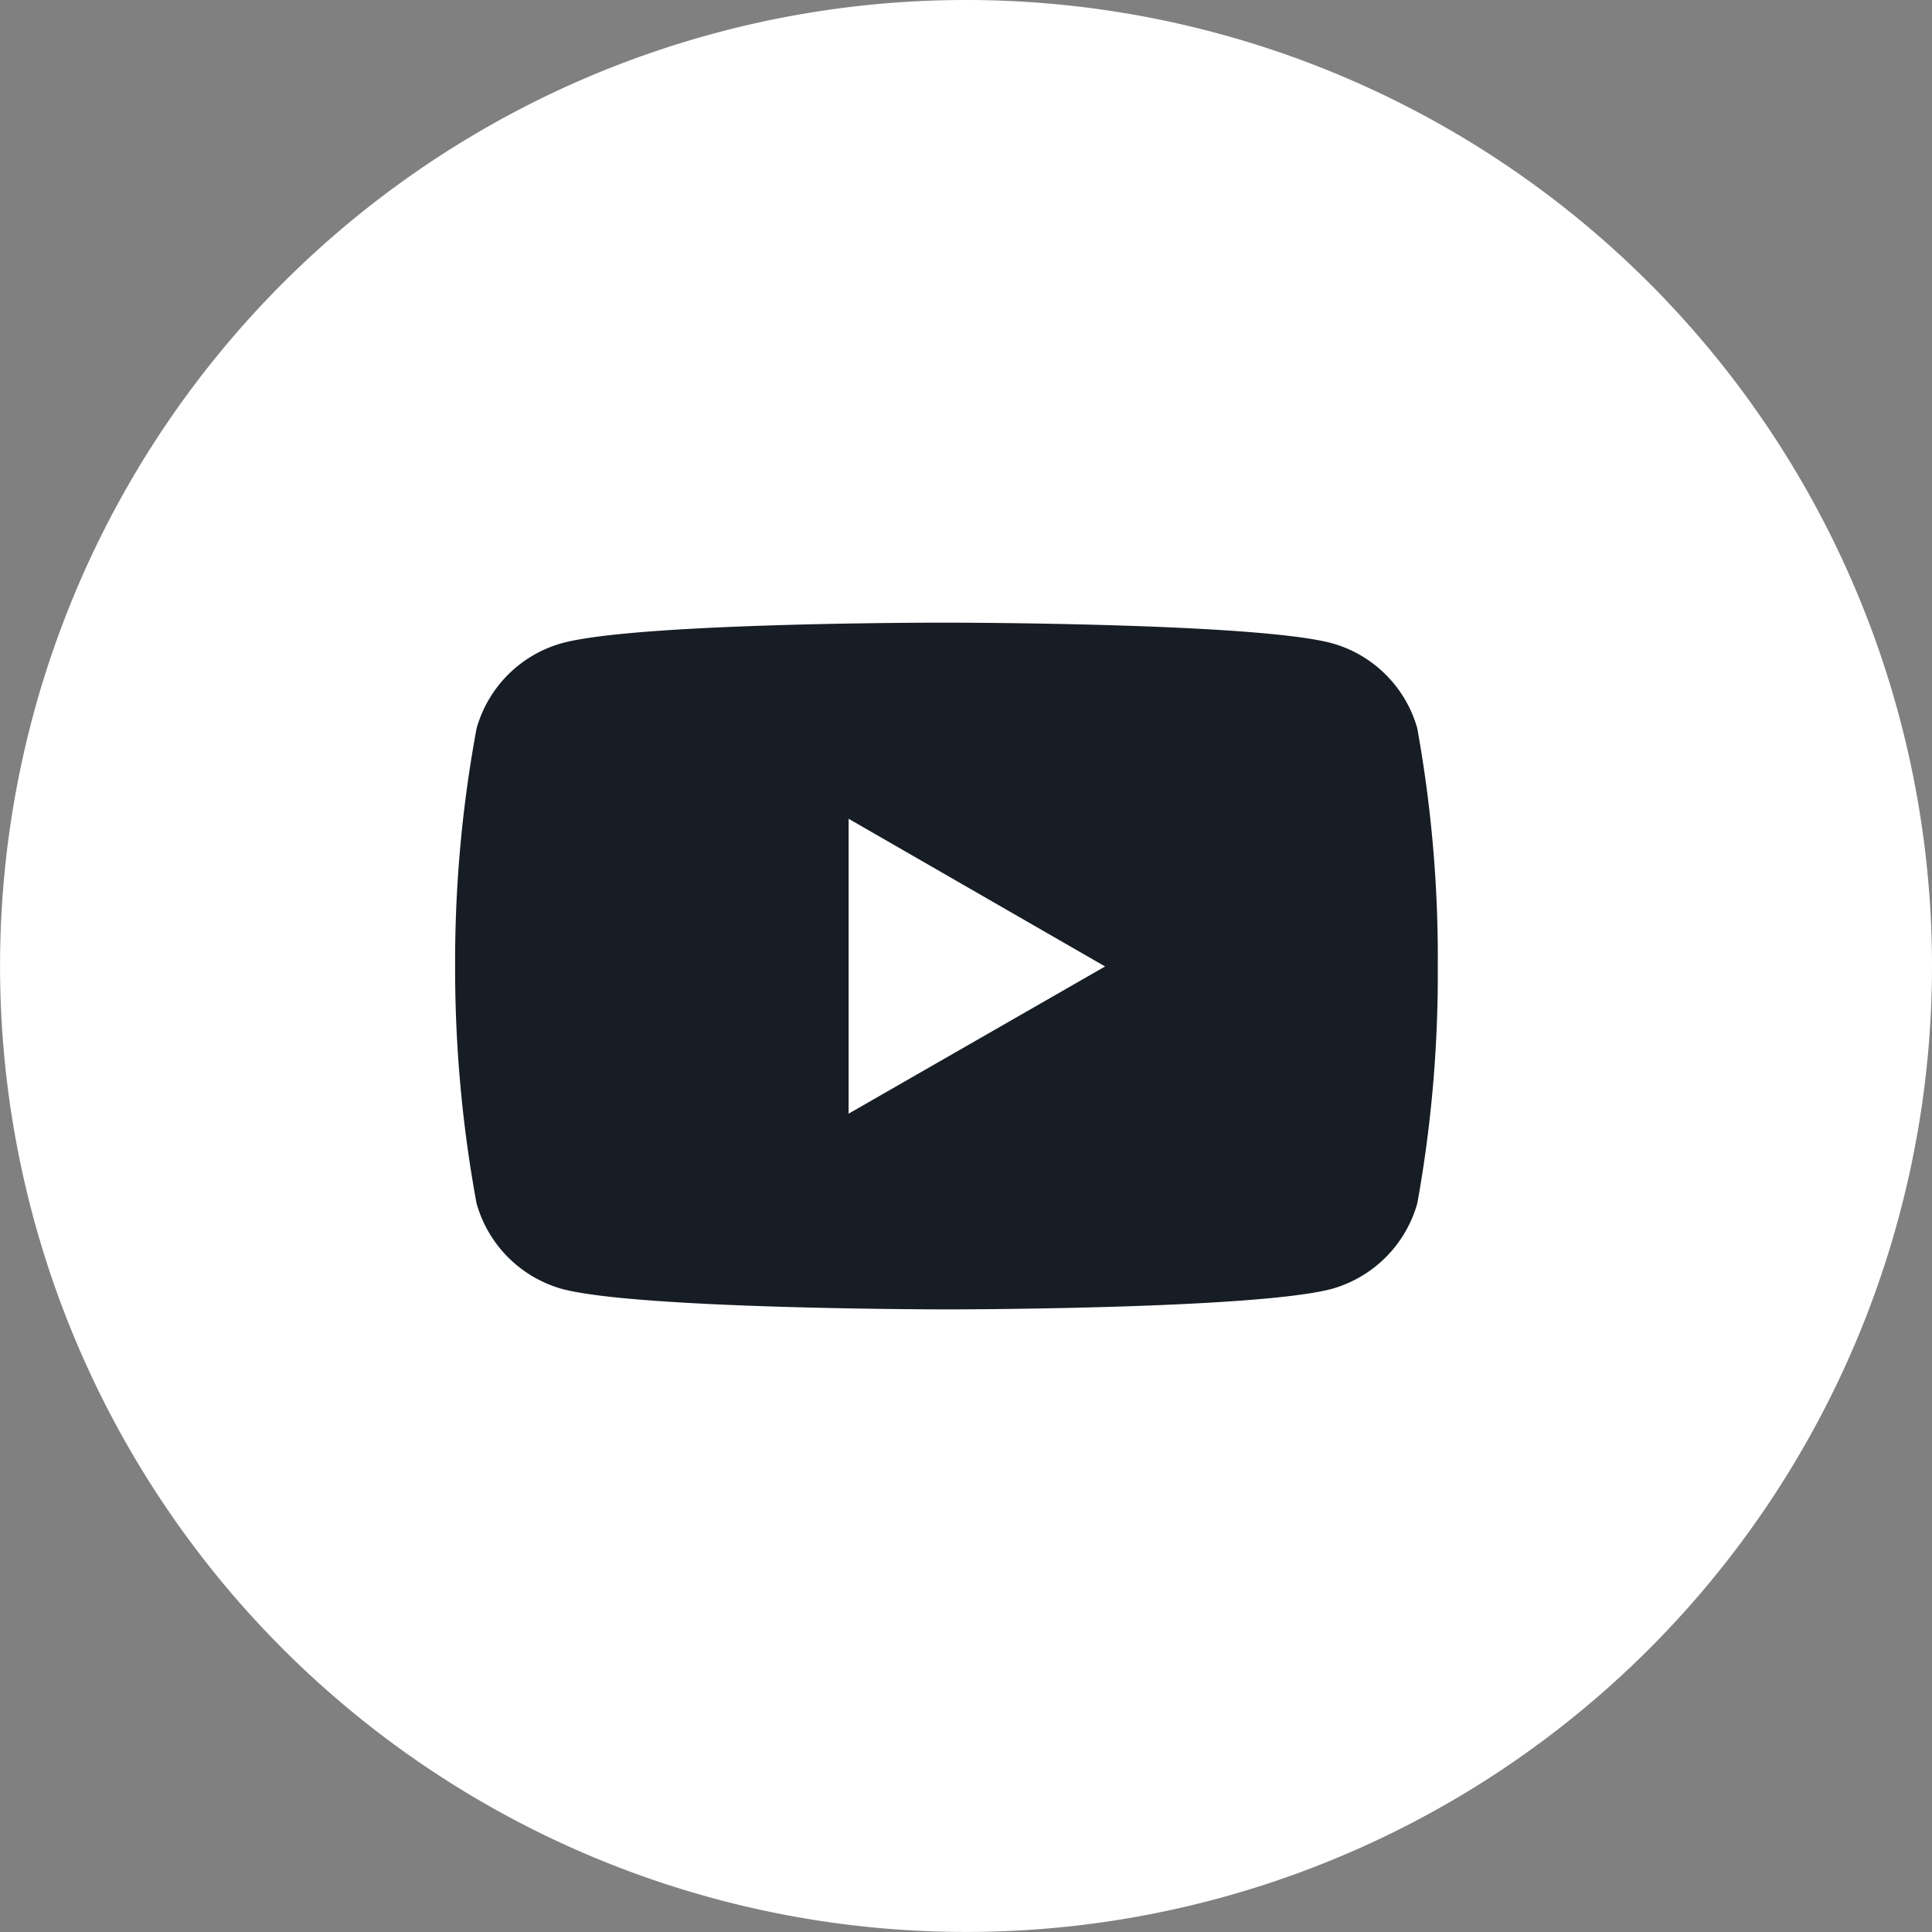 <svg data-name="Grupo 9667" xmlns="http://www.w3.org/2000/svg" width="39.245" height="39.245" viewBox="0 0 39.245 39.245">
    <rect x="0" y="0" width="39.245" height="39.245" fill="#808080" stroke="none"/>
    <path data-name="Trazado 399" d="M23.462 3.84a19.622 19.622 0 1 0 19.623 19.622A19.622 19.622 0 0 0 23.462 3.84z" transform="translate(-3.84 -3.84)" style="fill:#fff"/>
    <path data-name="Icon corebrands-youtube" d="M19.553 7.578a2.5 2.5 0 0 0-1.739-1.735C16.257 5.426 10 5.426 10 5.426s-6.247-.01-7.82.416A2.5 2.5 0 0 0 .442 7.578a25.944 25.944 0 0 0-.435 4.833 26.294 26.294 0 0 0 .435 4.81 2.51 2.51 0 0 0 1.735 1.739c1.557.416 7.82.416 7.82.416s6.244 0 7.816-.416a2.511 2.511 0 0 0 1.739-1.739 26.167 26.167 0 0 0 .416-4.81 26.14 26.14 0 0 0-.416-4.833zM8 15.4V9.41l5.21 3z" transform="translate(9.238 7.222)" style="fill:#171d24"/>
</svg>
